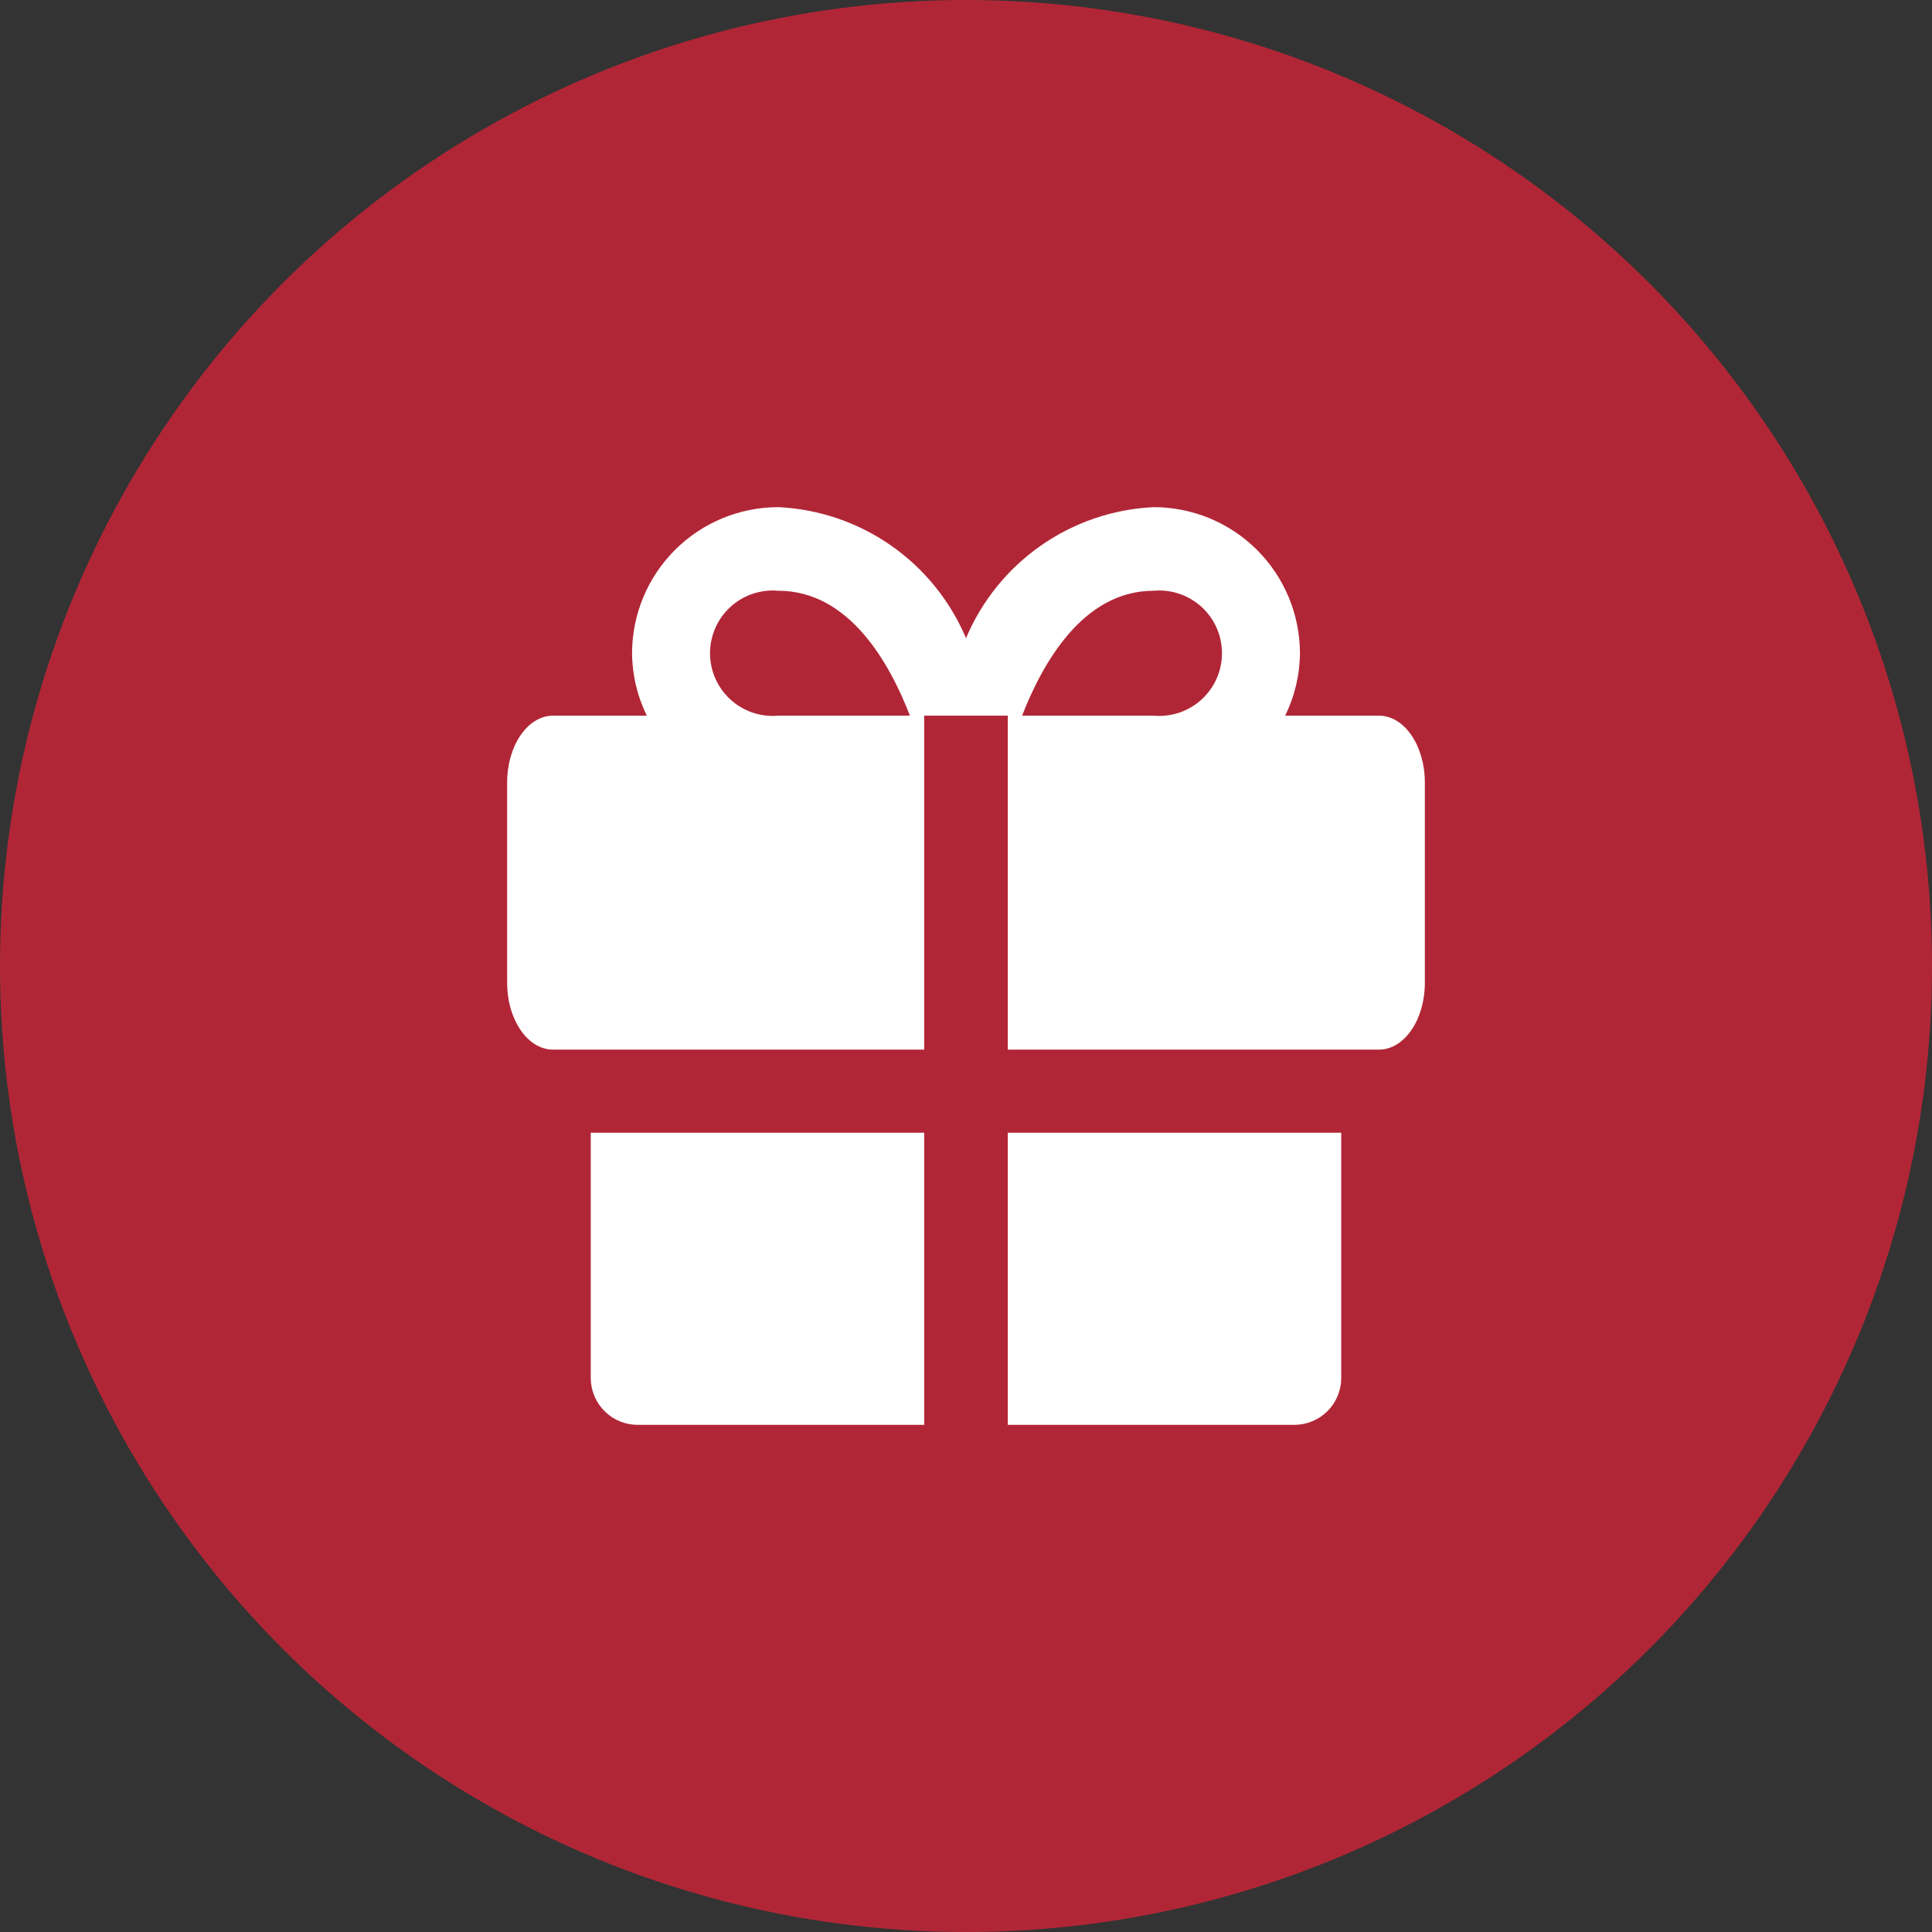 <?xml version="1.0" encoding="UTF-8"?> <svg xmlns="http://www.w3.org/2000/svg" width="140" height="140" viewBox="0 0 140 140" fill="none"><rect x="0" y="0" width="140" height="140" fill="#333333" stroke="none"/><circle cx="70" cy="70" r="70" fill="#B12636"></circle><g clip-path="url(#clip0_115_1701)"><path d="M42.809 82.081V99.888C42.818 100.783 43.181 101.638 43.817 102.268C44.453 102.897 45.312 103.25 46.208 103.25H66.97V82.081H42.809Z" fill="white"></path><path d="M73.029 103.25H93.792C94.687 103.25 95.546 102.897 96.183 102.268C96.819 101.638 97.181 100.783 97.191 99.888V82.081H73.029V103.25Z" fill="white"></path><path d="M99.925 51.86H93.127C93.823 50.446 94.19 48.892 94.199 47.316C94.189 44.51 93.067 41.823 91.08 39.842C89.093 37.862 86.401 36.75 83.596 36.75C80.665 36.889 77.833 37.854 75.427 39.534C73.021 41.214 71.14 43.541 70 46.245C68.86 43.541 66.979 41.214 64.573 39.534C62.167 37.854 59.336 36.889 56.404 36.75C53.599 36.75 50.907 37.862 48.92 39.842C46.933 41.823 45.811 44.51 45.801 47.316C45.81 48.892 46.176 50.446 46.873 51.86H40.075C38.228 51.86 36.75 54.04 36.75 56.7V71.219C36.75 73.879 38.228 76.059 40.075 76.059H66.971V51.86H73.029V76.059H99.925C101.772 76.059 103.25 73.879 103.25 71.219V56.7C103.25 54.04 101.772 51.86 99.925 51.86ZM56.404 51.86C55.776 51.917 55.142 51.842 54.544 51.641C53.946 51.439 53.396 51.115 52.93 50.689C52.464 50.263 52.092 49.745 51.837 49.168C51.583 48.59 51.451 47.966 51.451 47.334C51.451 46.703 51.583 46.079 51.837 45.501C52.092 44.924 52.464 44.405 52.93 43.98C53.396 43.554 53.946 43.23 54.544 43.028C55.142 42.827 55.776 42.752 56.404 42.809C61.577 42.809 64.495 48.129 65.936 51.86H56.404ZM83.596 51.86H74.064C75.505 48.166 78.423 42.809 83.596 42.809C84.224 42.752 84.858 42.827 85.456 43.028C86.054 43.23 86.604 43.554 87.07 43.98C87.536 44.405 87.908 44.924 88.163 45.501C88.418 46.079 88.549 46.703 88.549 47.334C88.549 47.966 88.418 48.59 88.163 49.168C87.908 49.745 87.536 50.263 87.07 50.689C86.604 51.115 86.054 51.439 85.456 51.641C84.858 51.842 84.224 51.917 83.596 51.86Z" fill="white"></path></g><defs><clipPath id="clip0_115_1701"><rect width="88.667" height="88.667" fill="white" transform="translate(25.666 25.667)"></rect></clipPath></defs></svg> 